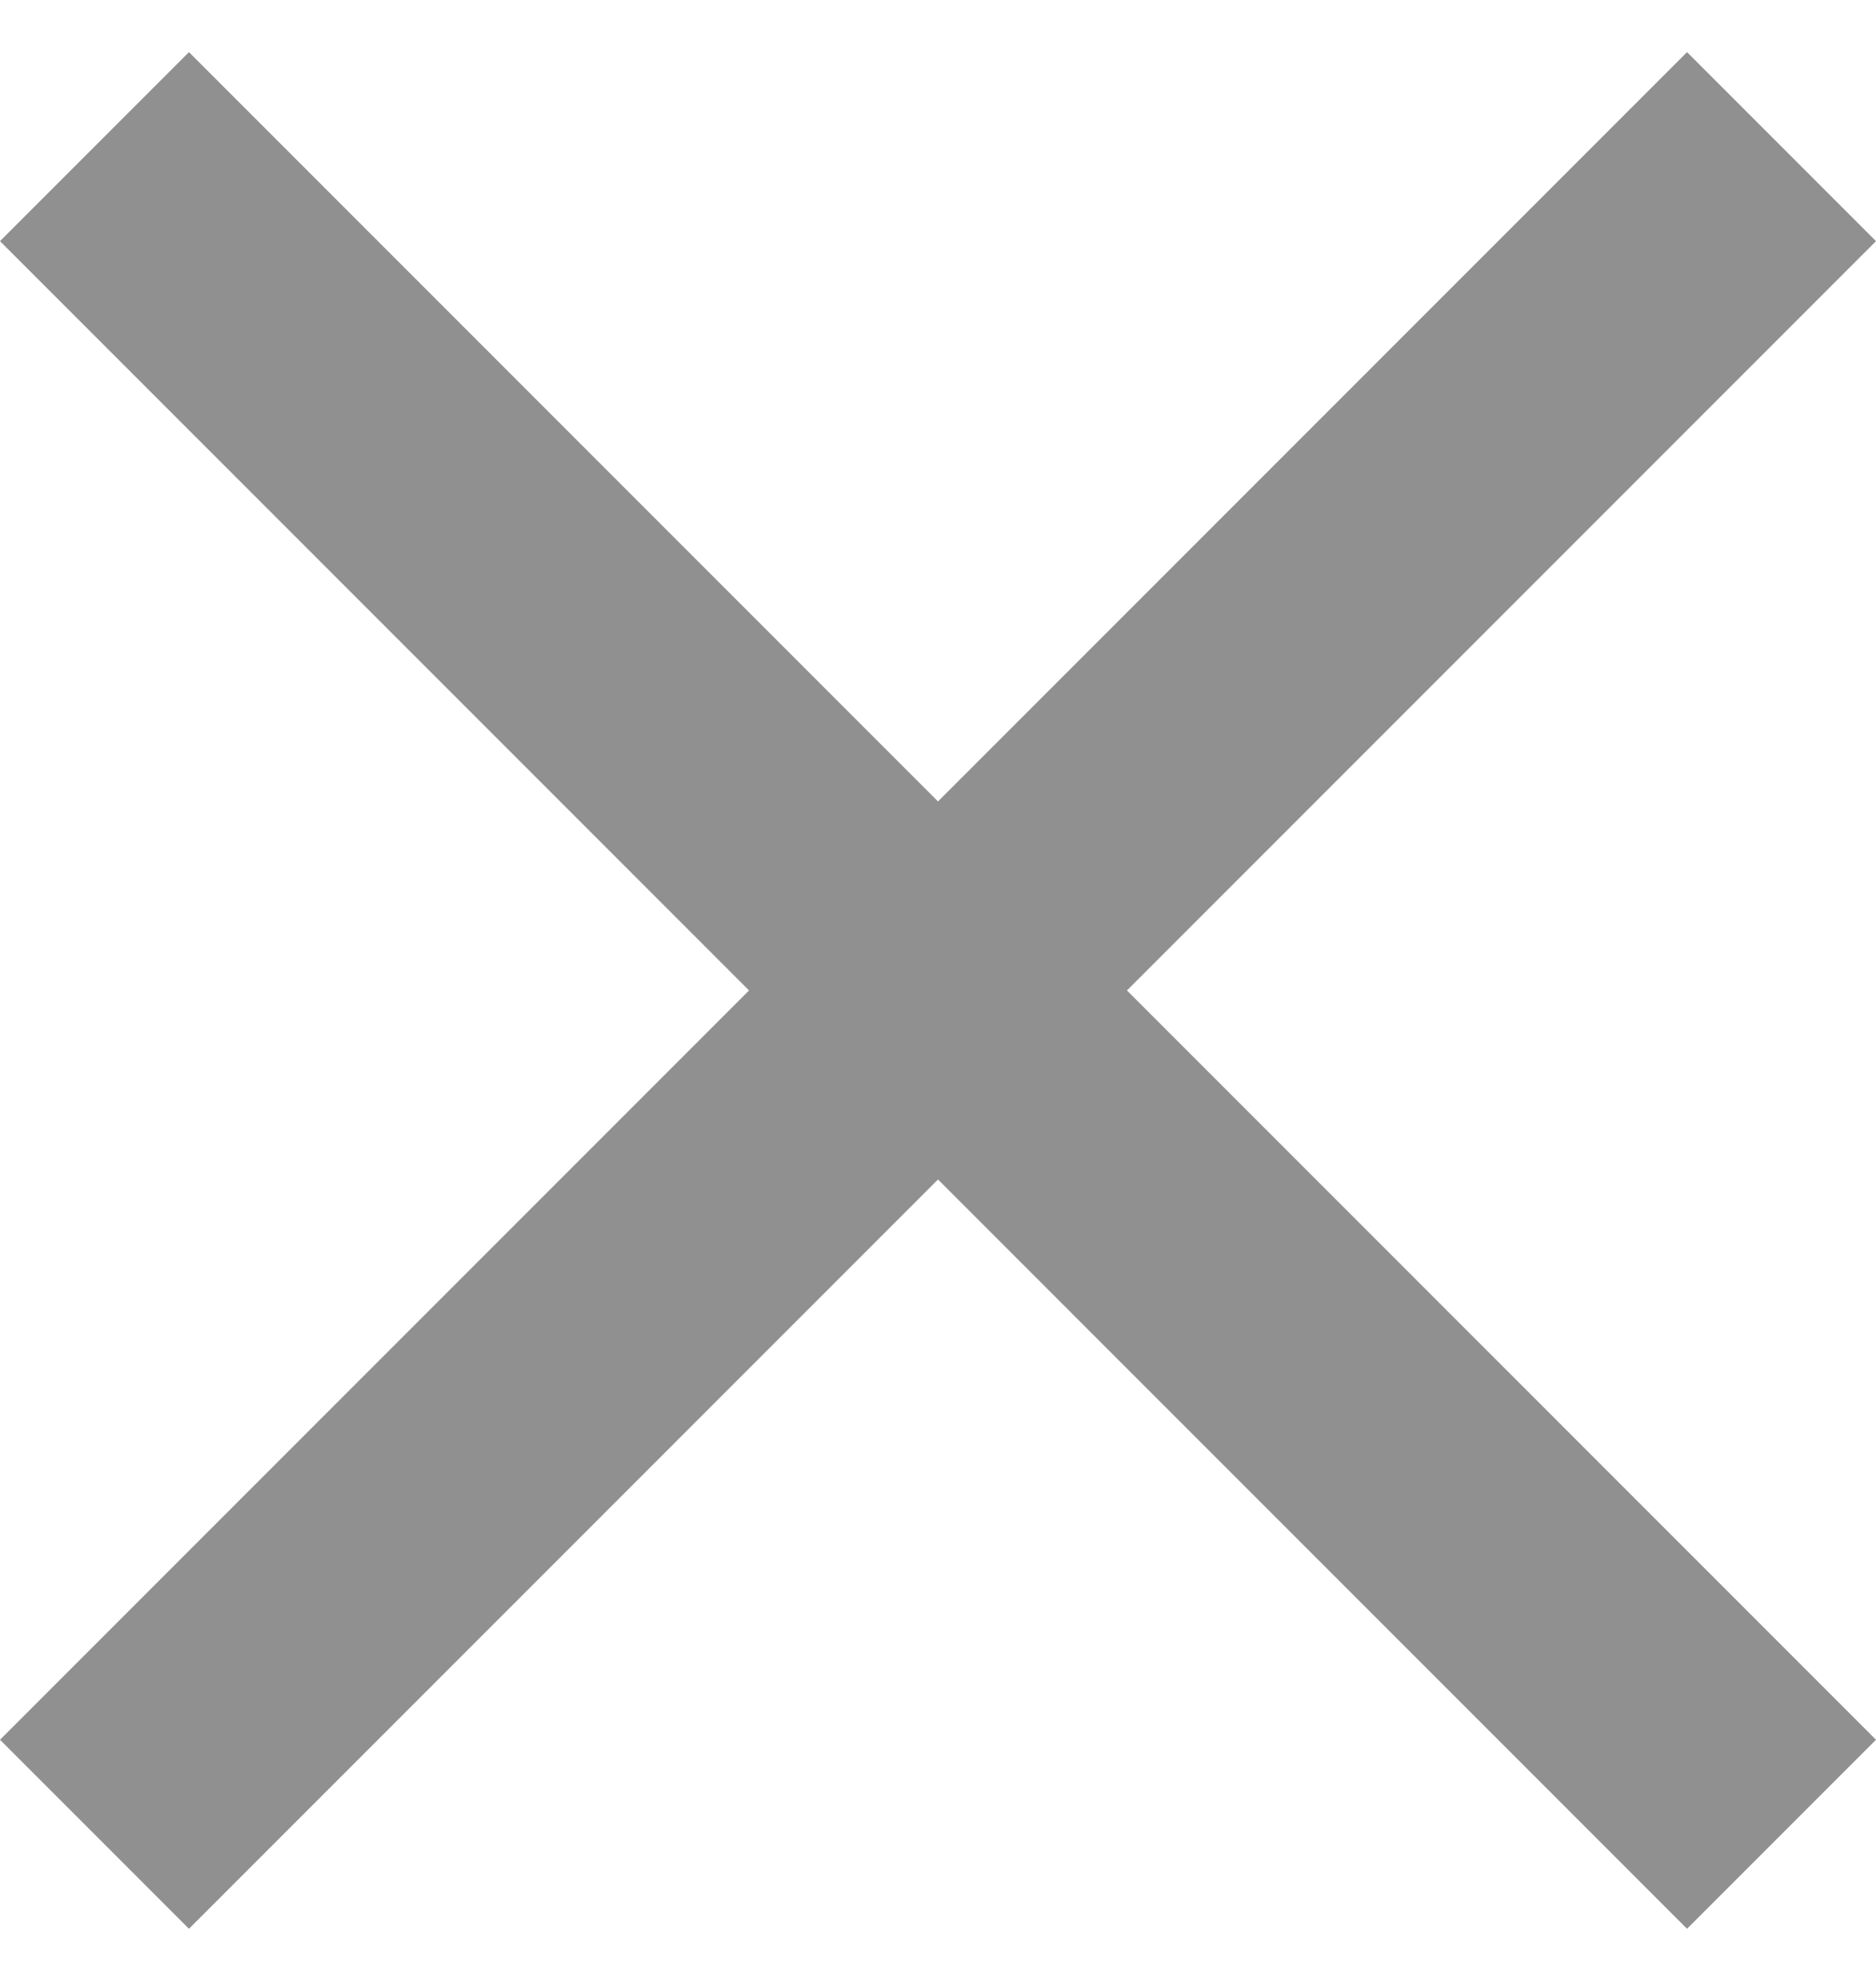 <svg width="18" height="19" viewBox="0 0 18 19" fill="none" xmlns="http://www.w3.org/2000/svg">
<path d="M18 2.313L16.187 0.5L9 7.687L1.813 0.5L0 2.313L7.187 9.5L0 16.687L1.813 18.5L9 11.313L16.187 18.5L18 16.687L10.813 9.5L18 2.313Z" fill="#909090"/>
</svg>
